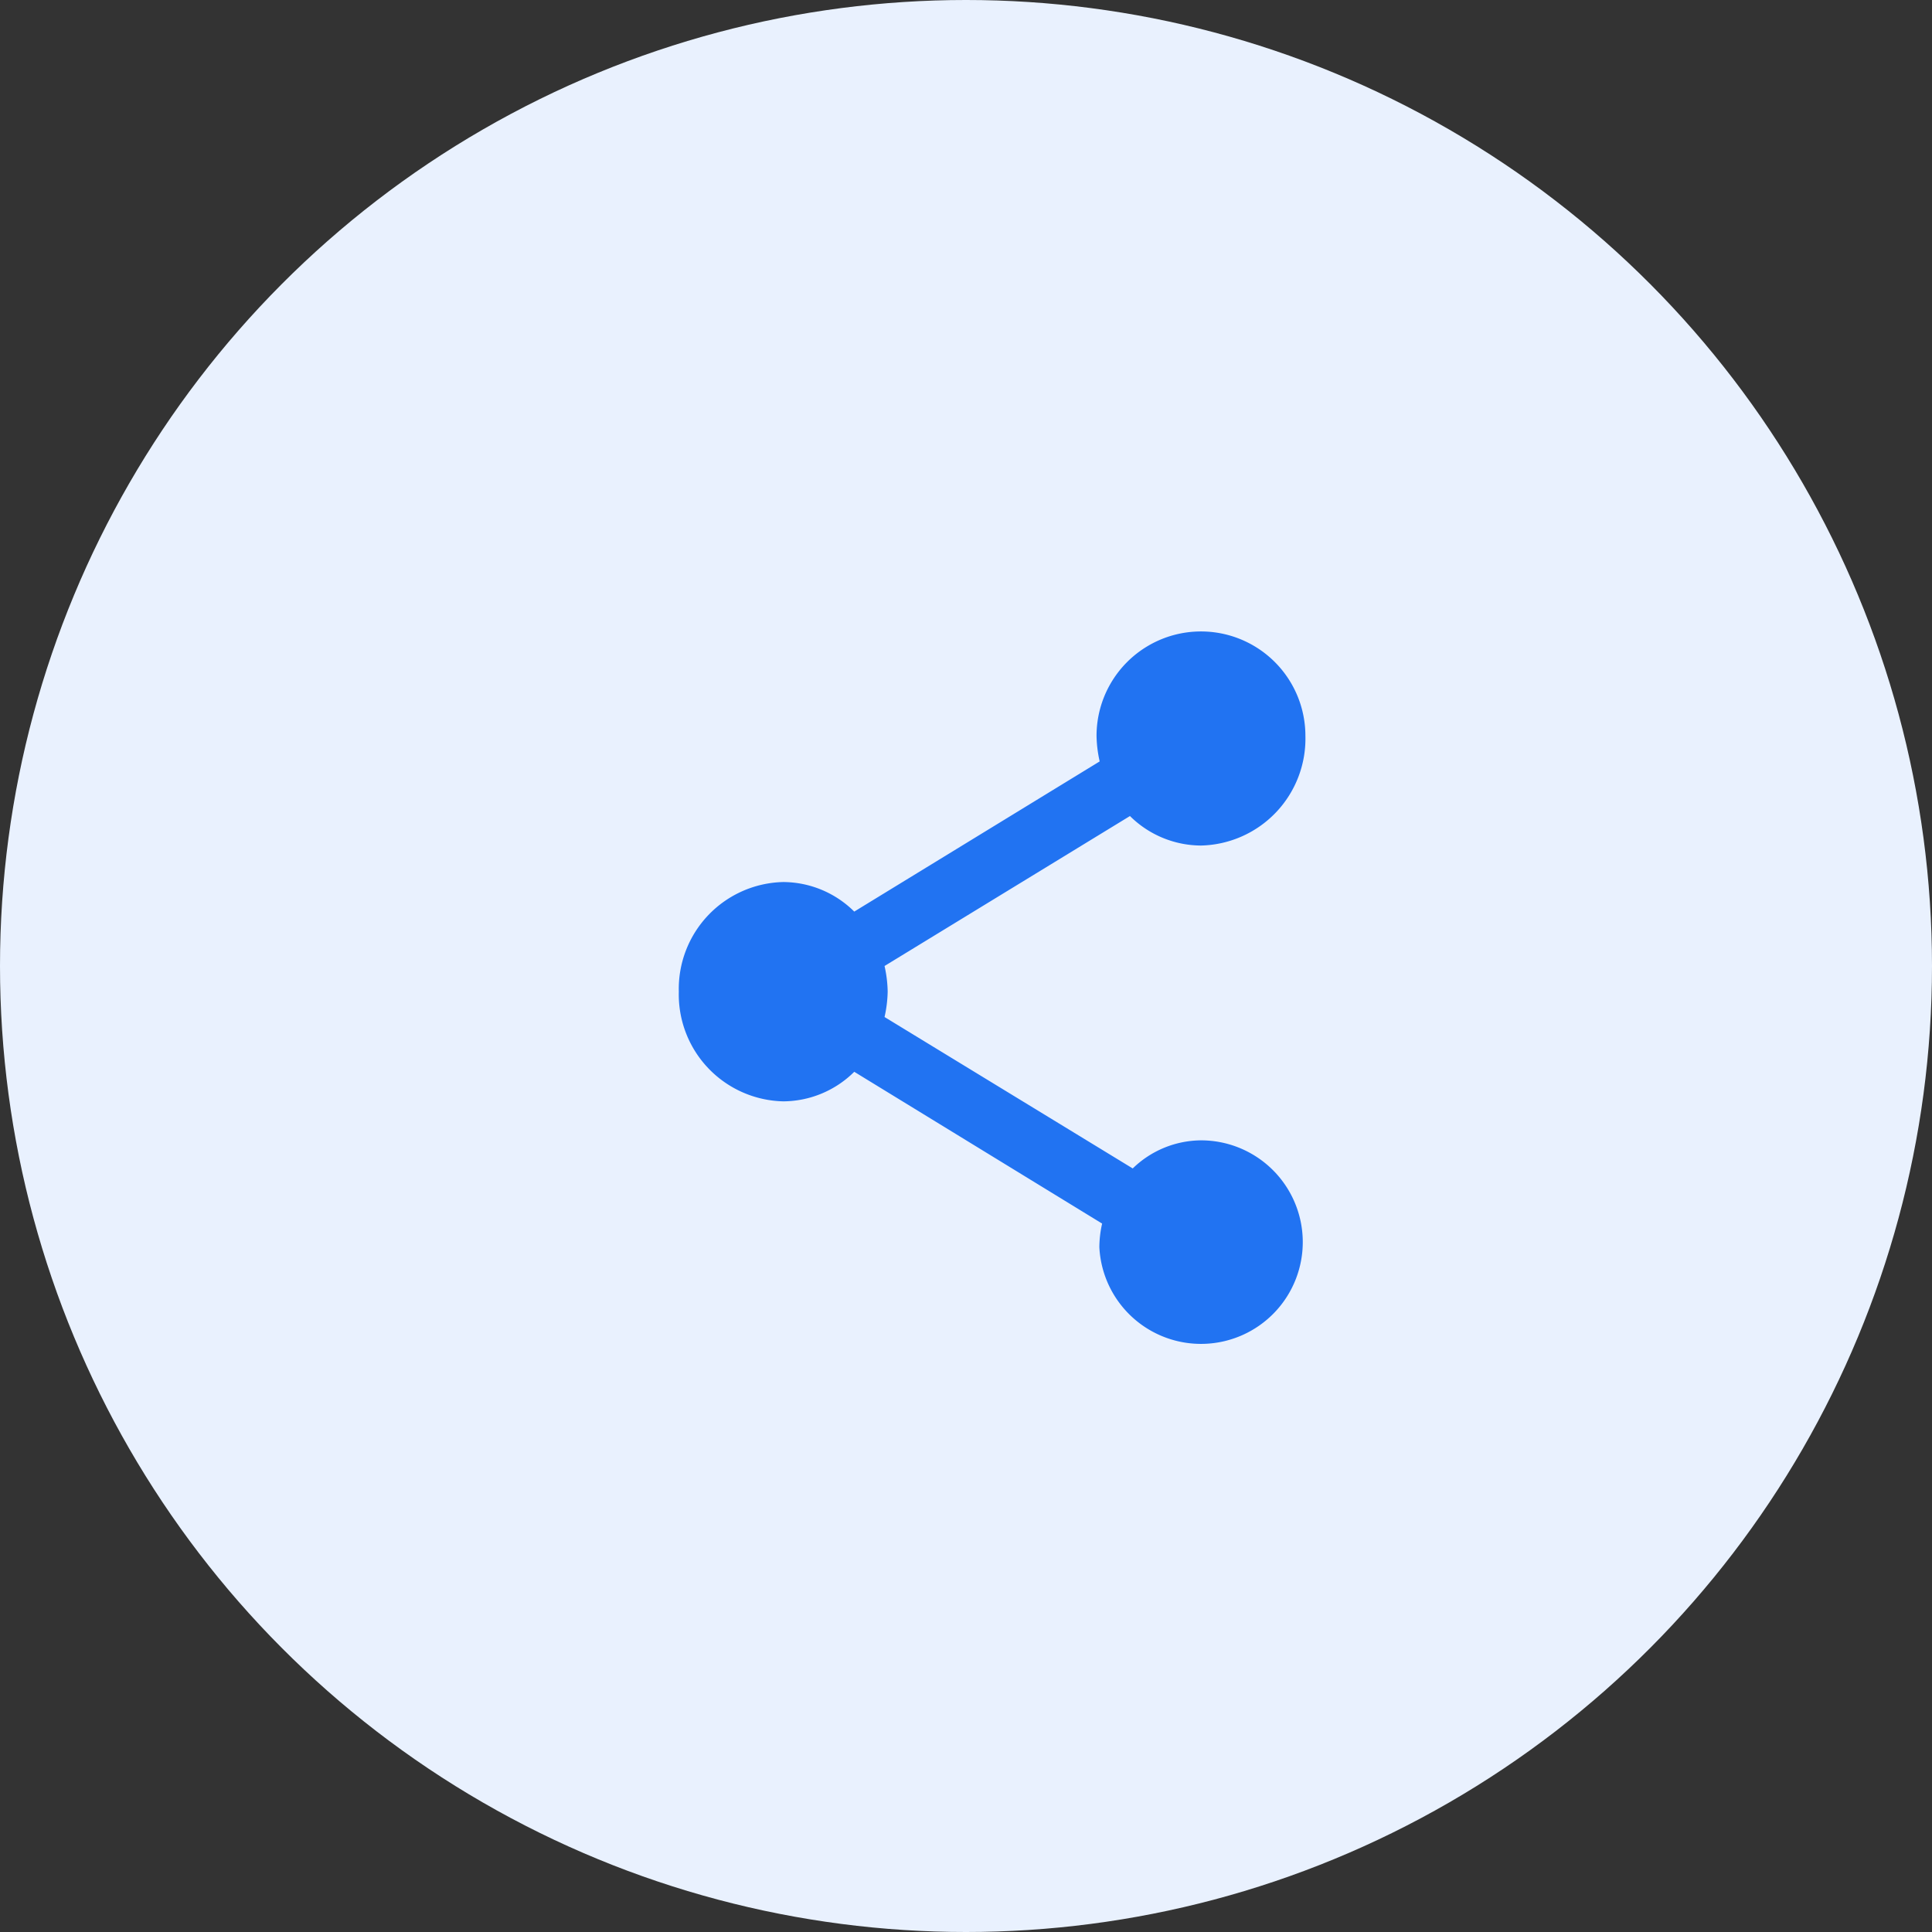 <svg xmlns="http://www.w3.org/2000/svg" width="37" height="37" viewBox="0 0 37 37">
  <rect x="0" y="0" width="37" height="37" fill="#333333" stroke="none"/>
  <g id="Group_41577" data-name="Group 41577" transform="translate(-680 19977)">
    <circle id="Ellipse_543" data-name="Ellipse 543" cx="18.5" cy="18.5" r="18.5" transform="translate(680 -19977)" fill="#e9f1fe"/>
    <g id="Group_41576" data-name="Group 41576" transform="translate(690 -19967)">
      <g id="share_black_24dp">
        <path id="Path_5930" data-name="Path 5930" d="M0,0H18V18H0Z" fill="none"/>
        <path id="Path_5931" data-name="Path 5931" d="M13,11.839a1.894,1.894,0,0,0-1.307.538L6.94,9.477A2.392,2.392,0,0,0,7,8.988,2.392,2.392,0,0,0,6.94,8.5l4.7-2.872A1.943,1.943,0,0,0,13,6.193a2.047,2.047,0,0,0,2-2.1,2,2,0,1,0-4,0,2.392,2.392,0,0,0,.06.489L6.36,7.458A1.943,1.943,0,0,0,5,6.892a2.047,2.047,0,0,0-2,2.1,2.047,2.047,0,0,0,2,2.1,1.943,1.943,0,0,0,1.36-.566l4.747,2.907a2.062,2.062,0,0,0-.053.454A1.949,1.949,0,1,0,13,11.839Z" fill="#2173f2"/>
      </g>
    </g>
  </g>
</svg>
